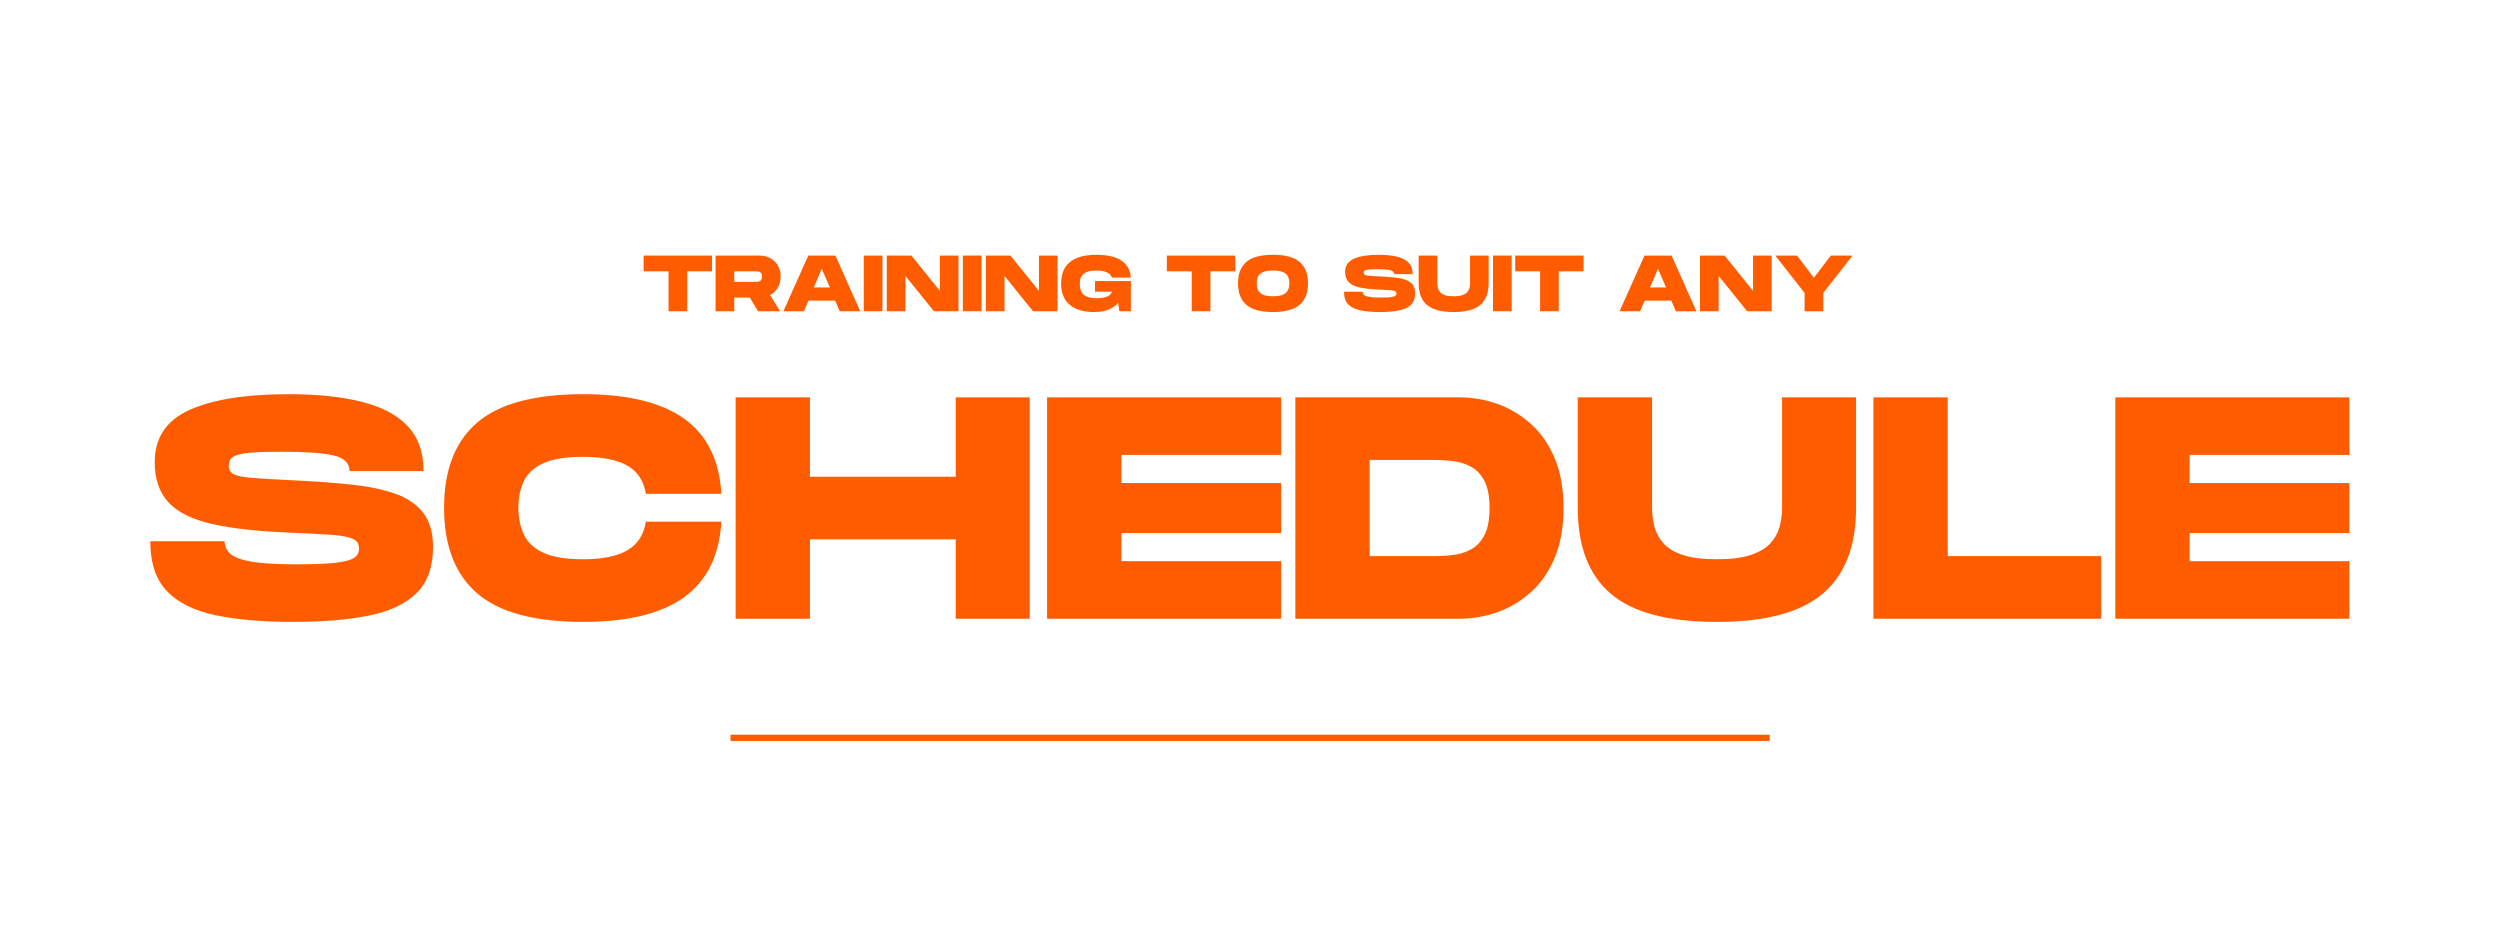<svg xmlns="http://www.w3.org/2000/svg" xmlns:xlink="http://www.w3.org/1999/xlink" width="2400" zoomAndPan="magnify" viewBox="0 0 1800 675" height="900" preserveAspectRatio="xMidYMid meet" version="1.2"><defs></defs><g id="99de3de614"><g style="fill:#ff5c00;fill-opacity:1;"><g transform="translate(462.442, 224.089)"><path style="stroke:none" d="M 18.891 0 L 18.891 -28.734 L 0.969 -28.734 L 0.969 -40.078 L 50.203 -40.078 L 50.203 -28.734 L 32.344 -28.734 L 32.344 0 Z M 18.891 0"></path></g></g><g style="fill:#ff5c00;fill-opacity:1;"><g transform="translate(513.676, 224.089)"><path style="stroke:none" d="M 1.547 0 L 1.547 -40.078 L 33.031 -40.078 C 36.082 -40.078 38.754 -39.438 41.047 -38.156 C 43.336 -36.875 45.129 -35.098 46.422 -32.828 C 47.723 -30.555 48.375 -27.938 48.375 -24.969 C 48.375 -21.945 47.695 -19.281 46.344 -16.969 C 44.988 -14.664 43.129 -12.898 40.766 -11.672 L 47.969 0 L 32.125 0 L 26.219 -9.797 L 15 -9.797 L 15 0 Z M 15 -21.125 L 30.172 -21.125 C 30.859 -21.125 31.57 -21.18 32.312 -21.297 C 33.062 -21.41 33.691 -21.734 34.203 -22.266 C 34.723 -22.805 34.984 -23.707 34.984 -24.969 C 34.984 -26.219 34.723 -27.109 34.203 -27.641 C 33.691 -28.18 33.062 -28.5 32.312 -28.594 C 31.57 -28.688 30.859 -28.734 30.172 -28.734 L 15 -28.734 Z M 15 -21.125"></path></g></g><g style="fill:#ff5c00;fill-opacity:1;"><g transform="translate(563.079, 224.089)"><path style="stroke:none" d="M 0.969 0 L 18.891 -40.078 L 38.422 -40.078 L 56.281 0 L 41.5 0 L 38.25 -7.609 L 19.062 -7.609 L 15.75 0 Z M 22.844 -17.125 L 34.406 -17.125 L 28.625 -30.516 Z M 22.844 -17.125"></path></g></g><g style="fill:#ff5c00;fill-opacity:1;"><g transform="translate(620.382, 224.089)"><path style="stroke:none" d="M 1.547 0 L 1.547 -40.078 L 15 -40.078 L 15 0 Z M 1.547 0"></path></g></g><g style="fill:#ff5c00;fill-opacity:1;"><g transform="translate(636.926, 224.089)"><path style="stroke:none" d="M 1.547 0 L 1.547 -40.078 L 19.297 -40.078 L 39.781 -14.656 L 39.781 -40.078 L 53.188 -40.078 L 53.188 0 L 35.5 0 L 15 -25.422 L 15 0 Z M 1.547 0"></path></g></g><g style="fill:#ff5c00;fill-opacity:1;"><g transform="translate(691.71, 224.089)"><path style="stroke:none" d="M 1.547 0 L 1.547 -40.078 L 15 -40.078 L 15 0 Z M 1.547 0"></path></g></g><g style="fill:#ff5c00;fill-opacity:1;"><g transform="translate(708.254, 224.089)"><path style="stroke:none" d="M 1.547 0 L 1.547 -40.078 L 19.297 -40.078 L 39.781 -14.656 L 39.781 -40.078 L 53.188 -40.078 L 53.188 0 L 35.5 0 L 15 -25.422 L 15 0 Z M 1.547 0"></path></g></g><g style="fill:#ff5c00;fill-opacity:1;"><g transform="translate(763.038, 224.089)"><path style="stroke:none" d="M 24.562 0.578 C 17.195 0.578 11.422 -1.141 7.234 -4.578 C 3.055 -8.016 0.969 -13.188 0.969 -20.094 C 0.969 -26.926 3.125 -32.055 7.438 -35.484 C 11.75 -38.922 18.031 -40.641 26.281 -40.641 C 34.289 -40.641 40.363 -39.227 44.5 -36.406 C 48.645 -33.582 50.875 -29.52 51.188 -24.219 L 37.5 -24.219 C 37.312 -25.02 36.82 -25.812 36.031 -26.594 C 35.25 -27.375 34.078 -28.02 32.516 -28.531 C 30.953 -29.051 28.875 -29.312 26.281 -29.312 C 23.719 -29.312 21.656 -29.035 20.094 -28.484 C 18.531 -27.93 17.336 -27.195 16.516 -26.281 C 15.691 -25.363 15.133 -24.332 14.844 -23.188 C 14.562 -22.039 14.422 -20.859 14.422 -19.641 C 14.422 -18.422 14.562 -17.207 14.844 -16 C 15.133 -14.801 15.691 -13.691 16.516 -12.672 C 17.336 -11.66 18.531 -10.859 20.094 -10.266 C 21.656 -9.68 23.719 -9.391 26.281 -9.391 C 29.832 -9.391 32.531 -9.828 34.375 -10.703 C 36.227 -11.578 37.27 -12.703 37.5 -14.078 L 25.359 -14.078 L 25.359 -21.703 L 51.188 -21.703 L 51.188 0 L 42.938 0 L 42.016 -5.953 C 40.266 -3.973 37.977 -2.391 35.156 -1.203 C 32.332 -0.016 28.801 0.578 24.562 0.578 Z M 24.562 0.578"></path></g></g><g style="fill:#ff5c00;fill-opacity:1;"><g transform="translate(815.245, 224.089)"><path style="stroke:none" d=""></path></g></g><g style="fill:#ff5c00;fill-opacity:1;"><g transform="translate(839.174, 224.089)"><path style="stroke:none" d="M 18.891 0 L 18.891 -28.734 L 0.969 -28.734 L 0.969 -40.078 L 50.203 -40.078 L 50.203 -28.734 L 32.344 -28.734 L 32.344 0 Z M 18.891 0"></path></g></g><g style="fill:#ff5c00;fill-opacity:1;"><g transform="translate(890.409, 224.089)"><path style="stroke:none" d="M 26.156 0.578 C 17.344 0.578 10.941 -1.148 6.953 -4.609 C 2.961 -8.066 0.969 -13.227 0.969 -20.094 C 0.969 -26.926 2.961 -32.055 6.953 -35.484 C 10.941 -38.922 17.344 -40.641 26.156 -40.641 C 34.938 -40.641 41.332 -38.922 45.344 -35.484 C 49.352 -32.055 51.359 -26.926 51.359 -20.094 C 51.359 -13.258 49.352 -8.102 45.344 -4.625 C 41.332 -1.156 34.938 0.578 26.156 0.578 Z M 26.156 -10.766 C 29.289 -10.766 31.707 -11.164 33.406 -11.969 C 35.102 -12.77 36.285 -13.863 36.953 -15.25 C 37.617 -16.645 37.953 -18.258 37.953 -20.094 C 37.953 -21.926 37.629 -23.531 36.984 -24.906 C 36.336 -26.281 35.164 -27.359 33.469 -28.141 C 31.77 -28.922 29.332 -29.312 26.156 -29.312 C 23.031 -29.312 20.617 -28.926 18.922 -28.156 C 17.223 -27.395 16.047 -26.316 15.391 -24.922 C 14.742 -23.535 14.422 -21.926 14.422 -20.094 C 14.422 -18.258 14.742 -16.633 15.391 -15.219 C 16.047 -13.812 17.223 -12.719 18.922 -11.938 C 20.617 -11.156 23.031 -10.766 26.156 -10.766 Z M 26.156 -10.766"></path></g></g><g style="fill:#ff5c00;fill-opacity:1;"><g transform="translate(942.788, 224.089)"><path style="stroke:none" d=""></path></g></g><g style="fill:#ff5c00;fill-opacity:1;"><g transform="translate(966.717, 224.089)"><path style="stroke:none" d="M 26.797 0.578 C 21.336 0.578 16.68 0.176 12.828 -0.625 C 8.973 -1.426 6.031 -2.875 4 -4.969 C 1.977 -7.07 0.969 -10.094 0.969 -14.031 L 14.422 -14.031 C 14.422 -13.145 14.766 -12.383 15.453 -11.75 C 16.141 -11.125 17.414 -10.648 19.281 -10.328 C 21.156 -10.004 23.848 -9.844 27.359 -9.844 C 30.535 -9.844 32.93 -9.938 34.547 -10.125 C 36.172 -10.32 37.281 -10.617 37.875 -11.016 C 38.469 -11.422 38.766 -11.969 38.766 -12.656 C 38.766 -13.227 38.617 -13.676 38.328 -14 C 38.047 -14.32 37.473 -14.586 36.609 -14.797 C 35.754 -15.004 34.523 -15.156 32.922 -15.25 C 31.316 -15.352 29.195 -15.461 26.562 -15.578 C 20.613 -15.805 15.82 -16.328 12.188 -17.141 C 8.562 -17.961 5.922 -19.27 4.266 -21.062 C 2.609 -22.863 1.781 -25.289 1.781 -28.344 C 1.781 -32.77 3.883 -35.926 8.094 -37.812 C 12.312 -39.695 18.297 -40.641 26.047 -40.641 C 31.203 -40.641 35.602 -40.18 39.25 -39.266 C 42.895 -38.359 45.672 -36.891 47.578 -34.859 C 49.484 -32.836 50.438 -30.129 50.438 -26.734 L 37.047 -26.734 C 37.047 -28.18 36.07 -29.125 34.125 -29.562 C 32.176 -30.008 29.102 -30.234 24.906 -30.234 C 22.27 -30.234 20.242 -30.164 18.828 -30.031 C 17.422 -29.895 16.457 -29.645 15.938 -29.281 C 15.426 -28.914 15.172 -28.391 15.172 -27.703 C 15.172 -27.016 15.457 -26.508 16.031 -26.188 C 16.602 -25.863 17.695 -25.633 19.312 -25.5 C 20.938 -25.363 23.352 -25.223 26.562 -25.078 C 30.531 -24.891 34.086 -24.629 37.234 -24.297 C 40.391 -23.973 43.07 -23.422 45.281 -22.641 C 47.5 -21.859 49.195 -20.703 50.375 -19.172 C 51.562 -17.648 52.156 -15.594 52.156 -13 C 52.156 -9.332 51.145 -6.523 49.125 -4.578 C 47.102 -2.629 44.203 -1.281 40.422 -0.531 C 36.641 0.207 32.098 0.578 26.797 0.578 Z M 26.797 0.578"></path></g></g><g style="fill:#ff5c00;fill-opacity:1;"><g transform="translate(1019.898, 224.089)"><path style="stroke:none" d="M 26.734 0.578 C 17.922 0.578 11.52 -1.117 7.531 -4.516 C 3.539 -7.922 1.547 -13.113 1.547 -20.094 L 1.547 -40.078 L 15 -40.078 L 15 -20.094 C 15 -18.906 15.141 -17.758 15.422 -16.656 C 15.711 -15.551 16.258 -14.551 17.062 -13.656 C 17.863 -12.758 19.035 -12.051 20.578 -11.531 C 22.129 -11.02 24.18 -10.766 26.734 -10.766 C 29.297 -10.766 31.359 -11.031 32.922 -11.562 C 34.484 -12.094 35.664 -12.805 36.469 -13.703 C 37.27 -14.609 37.812 -15.613 38.094 -16.719 C 38.383 -17.82 38.531 -18.945 38.531 -20.094 L 38.531 -40.078 L 51.922 -40.078 L 51.922 -20.094 C 51.922 -13.145 49.914 -7.961 45.906 -4.547 C 41.906 -1.129 35.516 0.578 26.734 0.578 Z M 26.734 0.578"></path></g></g><g style="fill:#ff5c00;fill-opacity:1;"><g transform="translate(1073.422, 224.089)"><path style="stroke:none" d="M 1.547 0 L 1.547 -40.078 L 15 -40.078 L 15 0 Z M 1.547 0"></path></g></g><g style="fill:#ff5c00;fill-opacity:1;"><g transform="translate(1089.966, 224.089)"><path style="stroke:none" d="M 18.891 0 L 18.891 -28.734 L 0.969 -28.734 L 0.969 -40.078 L 50.203 -40.078 L 50.203 -28.734 L 32.344 -28.734 L 32.344 0 Z M 18.891 0"></path></g></g><g style="fill:#ff5c00;fill-opacity:1;"><g transform="translate(1141.201, 224.089)"><path style="stroke:none" d=""></path></g></g><g style="fill:#ff5c00;fill-opacity:1;"><g transform="translate(1165.13, 224.089)"><path style="stroke:none" d="M 0.969 0 L 18.891 -40.078 L 38.422 -40.078 L 56.281 0 L 41.5 0 L 38.25 -7.609 L 19.062 -7.609 L 15.75 0 Z M 22.844 -17.125 L 34.406 -17.125 L 28.625 -30.516 Z M 22.844 -17.125"></path></g></g><g style="fill:#ff5c00;fill-opacity:1;"><g transform="translate(1222.432, 224.089)"><path style="stroke:none" d="M 1.547 0 L 1.547 -40.078 L 19.297 -40.078 L 39.781 -14.656 L 39.781 -40.078 L 53.188 -40.078 L 53.188 0 L 35.5 0 L 15 -25.422 L 15 0 Z M 1.547 0"></path></g></g><g style="fill:#ff5c00;fill-opacity:1;"><g transform="translate(1277.216, 224.089)"><path style="stroke:none" d="M 22.094 0 L 22.094 -13.172 L 0.969 -40.078 L 16.656 -40.078 L 28.797 -24.109 L 40.984 -40.078 L 56.625 -40.078 L 35.547 -13.172 L 35.547 0 Z M 22.094 0"></path></g></g><path style="fill:none;stroke-width:6;stroke-linecap:butt;stroke-linejoin:miter;stroke:#ff5c00;stroke-opacity:1;stroke-miterlimit:4;" d="M -0.001 2.998 L 998.925 2.998" transform="matrix(0.749,0,0,0.749,525.958,528.989)"></path><g style="fill:#ff5c00;fill-opacity:1;"><g transform="translate(104.335, 445.488)"><path style="stroke:none" d="M 106.562 2.281 C 84.852 2.281 66.332 0.688 51 -2.5 C 35.664 -5.688 23.977 -11.453 15.938 -19.797 C 7.895 -28.148 3.875 -40.145 3.875 -55.781 L 57.375 -55.781 C 57.375 -52.289 58.738 -49.289 61.469 -46.781 C 64.207 -44.281 69.297 -42.383 76.734 -41.094 C 84.172 -39.812 94.875 -39.172 108.844 -39.172 C 121.438 -39.172 130.957 -39.547 137.406 -40.297 C 143.863 -41.055 148.27 -42.234 150.625 -43.828 C 152.977 -45.422 154.156 -47.586 154.156 -50.328 C 154.156 -52.598 153.582 -54.379 152.438 -55.672 C 151.301 -56.961 149.023 -58.023 145.609 -58.859 C 142.203 -59.691 137.305 -60.297 130.922 -60.672 C 124.547 -61.055 116.125 -61.477 105.656 -61.938 C 81.969 -62.844 62.914 -64.926 48.5 -68.188 C 34.082 -71.457 23.57 -76.66 16.969 -83.797 C 10.363 -90.93 7.062 -100.57 7.062 -112.719 C 7.062 -130.32 15.445 -142.879 32.219 -150.391 C 48.988 -157.91 72.785 -161.672 103.609 -161.672 C 124.098 -161.672 141.594 -159.848 156.094 -156.203 C 170.594 -152.555 181.633 -146.711 189.219 -138.672 C 196.812 -130.629 200.609 -119.852 200.609 -106.344 L 147.328 -106.344 C 147.328 -112.102 143.453 -115.859 135.703 -117.609 C 127.961 -119.359 115.742 -120.234 99.047 -120.234 C 88.578 -120.234 80.531 -119.969 74.906 -119.438 C 69.289 -118.906 65.457 -117.914 63.406 -116.469 C 61.363 -115.031 60.344 -112.941 60.344 -110.203 C 60.344 -107.473 61.477 -105.461 63.75 -104.172 C 66.031 -102.879 70.395 -101.969 76.844 -101.438 C 83.301 -100.906 92.906 -100.336 105.656 -99.734 C 121.438 -98.973 135.586 -97.945 148.109 -96.656 C 160.641 -95.363 171.305 -93.16 180.109 -90.047 C 188.91 -86.941 195.664 -82.352 200.375 -76.281 C 205.082 -70.207 207.438 -62.008 207.438 -51.688 C 207.438 -37.113 203.41 -25.957 195.359 -18.219 C 187.316 -10.477 175.781 -5.125 160.75 -2.156 C 145.727 0.801 127.664 2.281 106.562 2.281 Z M 106.562 2.281"></path></g></g><g style="fill:#ff5c00;fill-opacity:1;"><g transform="translate(315.856, 445.488)"><path style="stroke:none" d="M 104.062 2.281 C 68.988 2.281 43.52 -4.586 27.656 -18.328 C 11.801 -32.066 3.875 -52.598 3.875 -79.922 C 3.875 -107.098 11.801 -127.516 27.656 -141.172 C 43.52 -154.836 68.988 -161.672 104.062 -161.672 C 135.938 -161.672 160.109 -155.828 176.578 -144.141 C 193.055 -132.453 202.051 -114.383 203.562 -89.938 L 149.141 -89.938 C 147.773 -99.051 143.41 -105.77 136.047 -110.094 C 128.691 -114.414 118.031 -116.578 104.062 -116.578 C 91.758 -116.578 82.227 -115.055 75.469 -112.016 C 68.719 -108.984 64.016 -104.695 61.359 -99.156 C 58.703 -93.625 57.375 -87.211 57.375 -79.922 C 57.375 -72.641 58.703 -66.188 61.359 -60.562 C 64.016 -54.945 68.719 -50.582 75.469 -47.469 C 82.227 -44.363 91.758 -42.812 104.062 -42.812 C 118.031 -42.812 128.691 -45.008 136.047 -49.406 C 143.41 -53.812 147.773 -60.645 149.141 -69.906 L 203.562 -69.906 C 202.051 -45.469 193.098 -27.328 176.703 -15.484 C 160.305 -3.641 136.094 2.281 104.062 2.281 Z M 104.062 2.281"></path></g></g><g style="fill:#ff5c00;fill-opacity:1;"><g transform="translate(523.507, 445.488)"><path style="stroke:none" d="M 6.141 0 L 6.141 -159.391 L 59.656 -159.391 L 59.656 -102.234 L 164.625 -102.234 L 164.625 -159.391 L 217.906 -159.391 L 217.906 0 L 164.625 0 L 164.625 -57.156 L 59.656 -57.156 L 59.656 0 Z M 6.141 0"></path></g></g><g style="fill:#ff5c00;fill-opacity:1;"><g transform="translate(747.779, 445.488)"><path style="stroke:none" d="M 6.141 0 L 6.141 -159.391 L 174.641 -159.391 L 174.641 -117.953 L 59.656 -117.953 L 59.656 -97.688 L 174.641 -97.688 L 174.641 -61.703 L 59.656 -61.703 L 59.656 -41.438 L 174.641 -41.438 L 174.641 0 Z M 6.141 0"></path></g></g><g style="fill:#ff5c00;fill-opacity:1;"><g transform="translate(926.513, 445.488)"><path style="stroke:none" d="M 6.141 0 L 6.141 -159.391 L 123.875 -159.391 C 133.738 -159.391 143.148 -157.754 152.109 -154.484 C 161.066 -151.223 169.109 -146.328 176.234 -139.797 C 183.367 -133.273 188.984 -125.004 193.078 -114.984 C 197.18 -104.973 199.234 -93.211 199.234 -79.703 C 199.234 -66.191 197.18 -54.426 193.078 -44.406 C 188.984 -34.383 183.367 -26.109 176.234 -19.578 C 169.109 -13.055 161.066 -8.16 152.109 -4.891 C 143.148 -1.629 133.738 0 123.875 0 Z M 59.656 -45.078 L 106.344 -45.078 C 111.039 -45.078 115.703 -45.379 120.328 -45.984 C 124.961 -46.598 129.219 -48.004 133.094 -50.203 C 136.969 -52.41 140.078 -55.828 142.422 -60.453 C 144.773 -65.086 145.953 -71.504 145.953 -79.703 C 145.953 -87.891 144.773 -94.297 142.422 -98.922 C 140.078 -103.555 136.969 -106.973 133.094 -109.172 C 129.219 -111.379 124.961 -112.785 120.328 -113.391 C 115.703 -114.004 111.039 -114.312 106.344 -114.312 L 59.656 -114.312 Z M 59.656 -45.078"></path></g></g><g style="fill:#ff5c00;fill-opacity:1;"><g transform="translate(1129.837, 445.488)"><path style="stroke:none" d="M 106.344 2.281 C 71.27 2.281 45.801 -4.473 29.938 -17.984 C 14.07 -31.492 6.141 -52.141 6.141 -79.922 L 6.141 -159.391 L 59.656 -159.391 L 59.656 -79.922 C 59.656 -75.211 60.223 -70.656 61.359 -66.25 C 62.504 -61.852 64.672 -57.867 67.859 -54.297 C 71.047 -50.734 75.711 -47.926 81.859 -45.875 C 88.004 -43.832 96.164 -42.812 106.344 -42.812 C 116.508 -42.812 124.703 -43.875 130.922 -46 C 137.148 -48.125 141.859 -50.969 145.047 -54.531 C 148.234 -58.102 150.395 -62.086 151.531 -66.484 C 152.676 -70.891 153.25 -75.367 153.25 -79.922 L 153.25 -159.391 L 206.531 -159.391 L 206.531 -79.922 C 206.531 -52.297 198.555 -31.688 182.609 -18.094 C 166.672 -4.508 141.25 2.281 106.344 2.281 Z M 106.344 2.281"></path></g></g><g style="fill:#ff5c00;fill-opacity:1;"><g transform="translate(1342.725, 445.488)"><path style="stroke:none" d="M 6.141 0 L 6.141 -159.391 L 59.656 -159.391 L 59.656 -45.078 L 170.094 -45.078 L 170.094 0 Z M 6.141 0"></path></g></g><g style="fill:#ff5c00;fill-opacity:1;"><g transform="translate(1516.905, 445.488)"><path style="stroke:none" d="M 6.141 0 L 6.141 -159.391 L 174.641 -159.391 L 174.641 -117.953 L 59.656 -117.953 L 59.656 -97.688 L 174.641 -97.688 L 174.641 -61.703 L 59.656 -61.703 L 59.656 -41.438 L 174.641 -41.438 L 174.641 0 Z M 6.141 0"></path></g></g></g></svg>